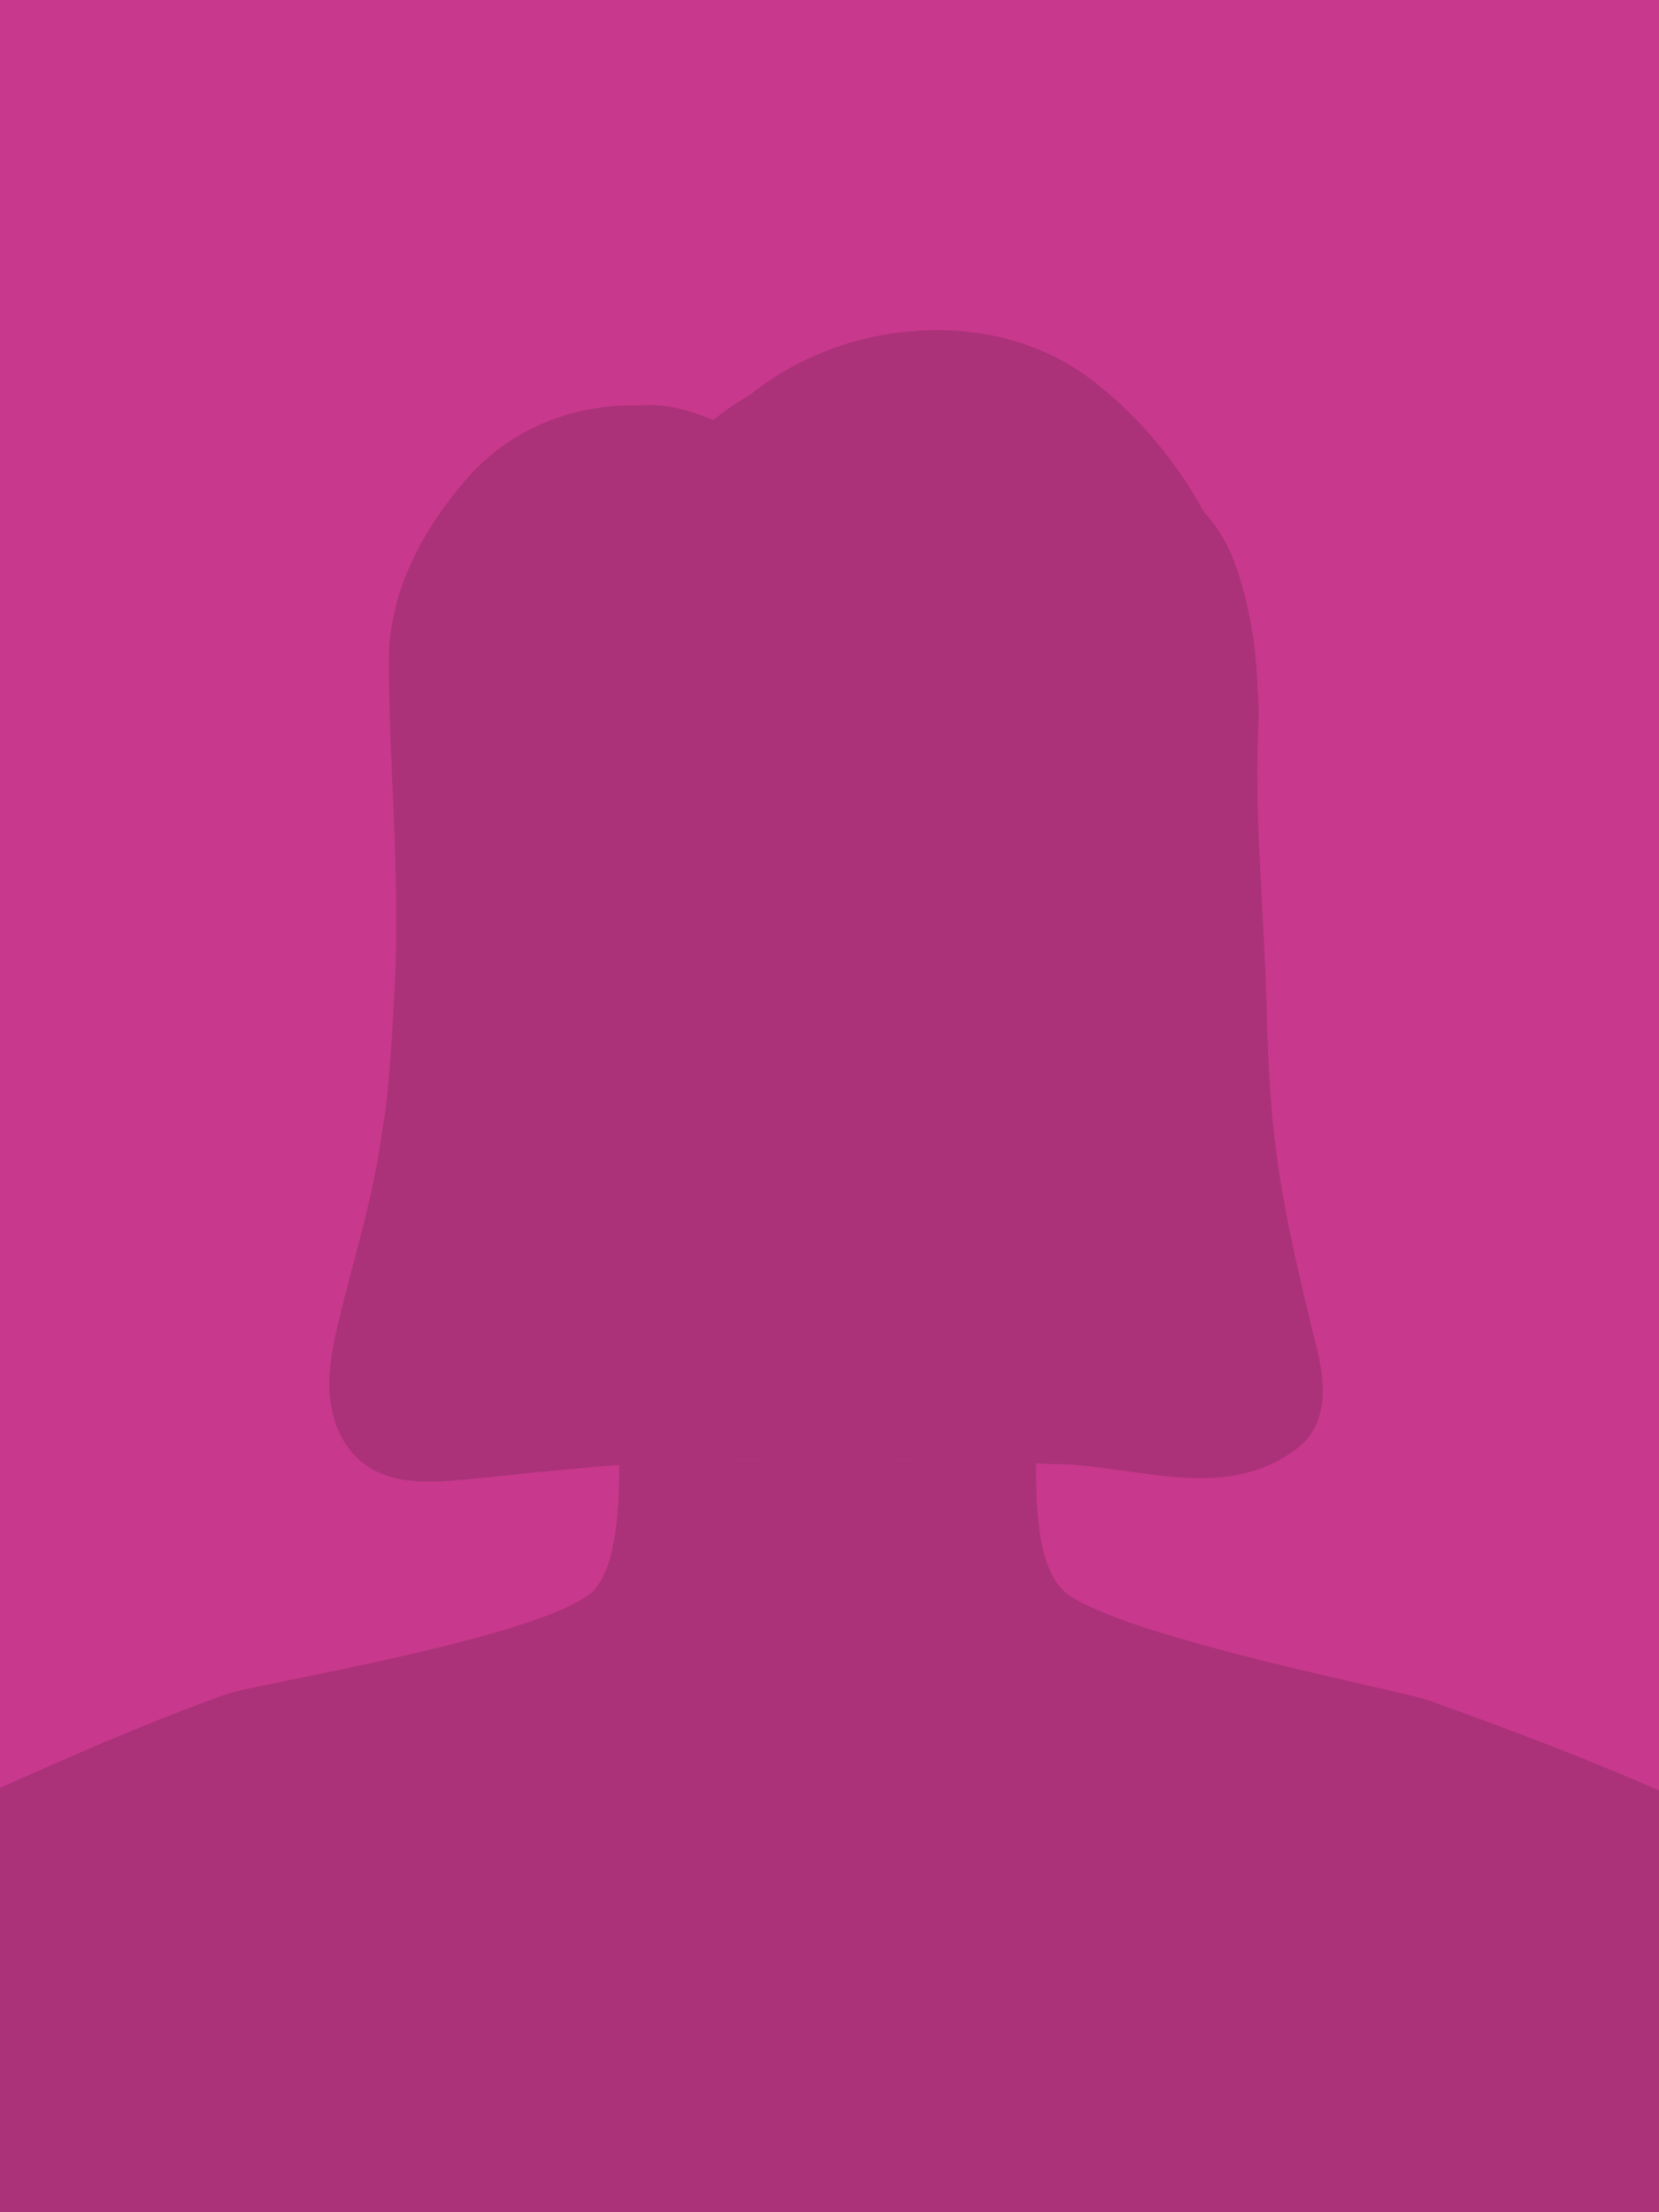 <?xml version="1.0" encoding="UTF-8"?><svg id="uuid-1f468e46-98c8-4230-90b6-b3b83e3cfd6b" xmlns="http://www.w3.org/2000/svg" viewBox="0 0 300 400"><rect width="300" height="400" style="fill:#c8388c;"/><path d="M225.2,164.6c3.54,3.26,2.18,10.76.46,19.32-1.72,8.56-7.13,19.89-8.67,21.16-1.54,1.26-5.82-.32-5.82-.32,0,0-3.11,16.57-16.09,31.47-.36.41-.73.82-1.1,1.23-.34.37-.68.73-1.03,1.1-.73.77-1.5,1.53-2.29,2.28-.49.46-.98.92-1.49,1.37-17.98,16.04-32.57,20.37-43.93,19.74-10.89-.61-30.74-8.18-41.05-25.51-.44-.74-.86-1.49-1.26-2.27-.11-.2-.21-.4-.31-.6-.27-.53-.54-1.05-.8-1.57-.34-.68-.67-1.34-1-2-8.19-16.71-10.7-28.18-10.7-28.18,0,0-4.83,2.44-6.8,1.24-1.97-1.19-3.31-7.49-6.48-12.8-3.16-5.32-6.59-20.11-4.2-25.39,2.38-5.28,7.26-8.41,11.14-5.14-2.58-5.21-10.35-23.22-9.27-31.82,1.08-8.59.58-32.43,15.21-41.89,14.63-9.46,23.89-17.07,39.21-10,0,0,19.54-17.58,45.21-8.04,25.68,9.54,43.44,19.45,48.71,32.73,5.28,13.27,5.86,31.81,2.54,42.58-3.28,10.6-6.5,20.61-6.6,20.93.18-.17,2.98-2.8,6.41.36Z" style="fill:#ab3279;"/><path d="M234.57,261.88c-13.43,10.3-30.01,2.64-44.87,2.85-.77-.05-1.55-.1-2.32-.15-2.7-.16-5.39-.29-8.1-.39-3.48-.13-6.97-.21-10.48-.22-3.1-.02-6.26-.04-9.49-.1h-17.58c-2.91.03-5.81.04-8.66.07-4.26.02-8.51.17-12.77.41-2.77.15-5.53.34-8.3.55-1.48.11-2.97.22-4.45.34-7.97.66-15.75,1.53-23.66,2.29-7.03.75-15.32,1.01-20.34-5.02-4.77-5.78-4.52-13.44-3.01-20.59,2.89-12.93,6.9-24.61,8.54-37.29.63-3.49,1-6.86,1.3-10.38.35-3.92.57-7.73.72-11.54,1.62-21.28-.77-42.5-.77-63.72.12-11.93,5.9-22.98,13.94-32.27,8.11-9.43,19.8-13.78,31.49-13.38,0,0,.02,0,.03,0,3.78.13,7.56.76,11.21,1.87.7.21,1.4.45,2.1.7.43.15.86.32,1.29.49,1.53-1.73,3.22-3.34,5.02-4.82.8-.66,1.61-1.29,2.45-1.89,13.72-9.85,32.94-12.97,48.9-6.91,3.83,1.46,7.47,3.44,10.76,6,8.26,6.33,15.06,14.47,20.09,23.61,5.64,10.23,9.07,21.72,9.86,33.31.08,1.22.14,2.43.16,3.65-.95,17.51.93,34.97,1.42,52.48.05,3.06.14,6.12.28,9.17.14,3.05.34,6.1.59,9.14,1.15,14.9,4.67,29.22,8.31,44.16,1.5,6.15,1.88,13.31-3.64,17.58Z" style="fill:#ab3279;"/><path d="M188.63,242.69c-.24,5.63-1.11,13.88-1.25,21.9-2.7-.16-5.39-.29-8.1-.39-3.48-.13-6.97-.21-10.48-.22-3.1-.02-6.26-.04-9.49-.1h-17.58c-2.91.03-5.81.04-8.66.07-4.26.02-8.51.17-12.77.41-2.77.15-5.53.34-8.3.55.02-6.79-.41-13.77-.61-19.19-.09-2.57-.13-4.79-.04-6.47,10.31,18.72,23,20.37,33.89,21.02,5.29.32,9.89.89,15.12-.35h0c2.61-.61,5.38-1.68,8.46-3.46,3.99-2.29,8.53-5.77,13.94-10.99.51-.49,1-.98,1.48-1.48.79-.81,1.56-1.63,2.29-2.46.35-.39.69-.79,1.03-1.19.38-.44.74-.89,1.1-1.33.04,1.03.01,2.28-.05,3.69Z" style="fill:#ab3279;"/><path d="M300,400v-76.26c-11.71-5.18-26.04-10.7-41.82-16.34-4.83-1.73-53.13-10.96-64.86-18.97-5.1-3.48-6.12-13.47-5.94-23.84h0c-2.7-.16-5.39-.3-8.1-.4-3.48-.13-6.97-.21-10.48-.22-3.1-.02-6.26-.04-9.49-.1h-17.58c-2.91.03-5.81.04-8.66.07-4.26.02-8.51.17-12.77.41-2.77.15-5.53.34-8.3.55-.03,10.37-1.09,20.29-5.62,23.53-11.55,8.26-60.41,16.11-65.24,17.83C25.82,311.74,11.54,318.15,0,323.27v76.73h300Z" style="fill:#ab3279;"/></svg>